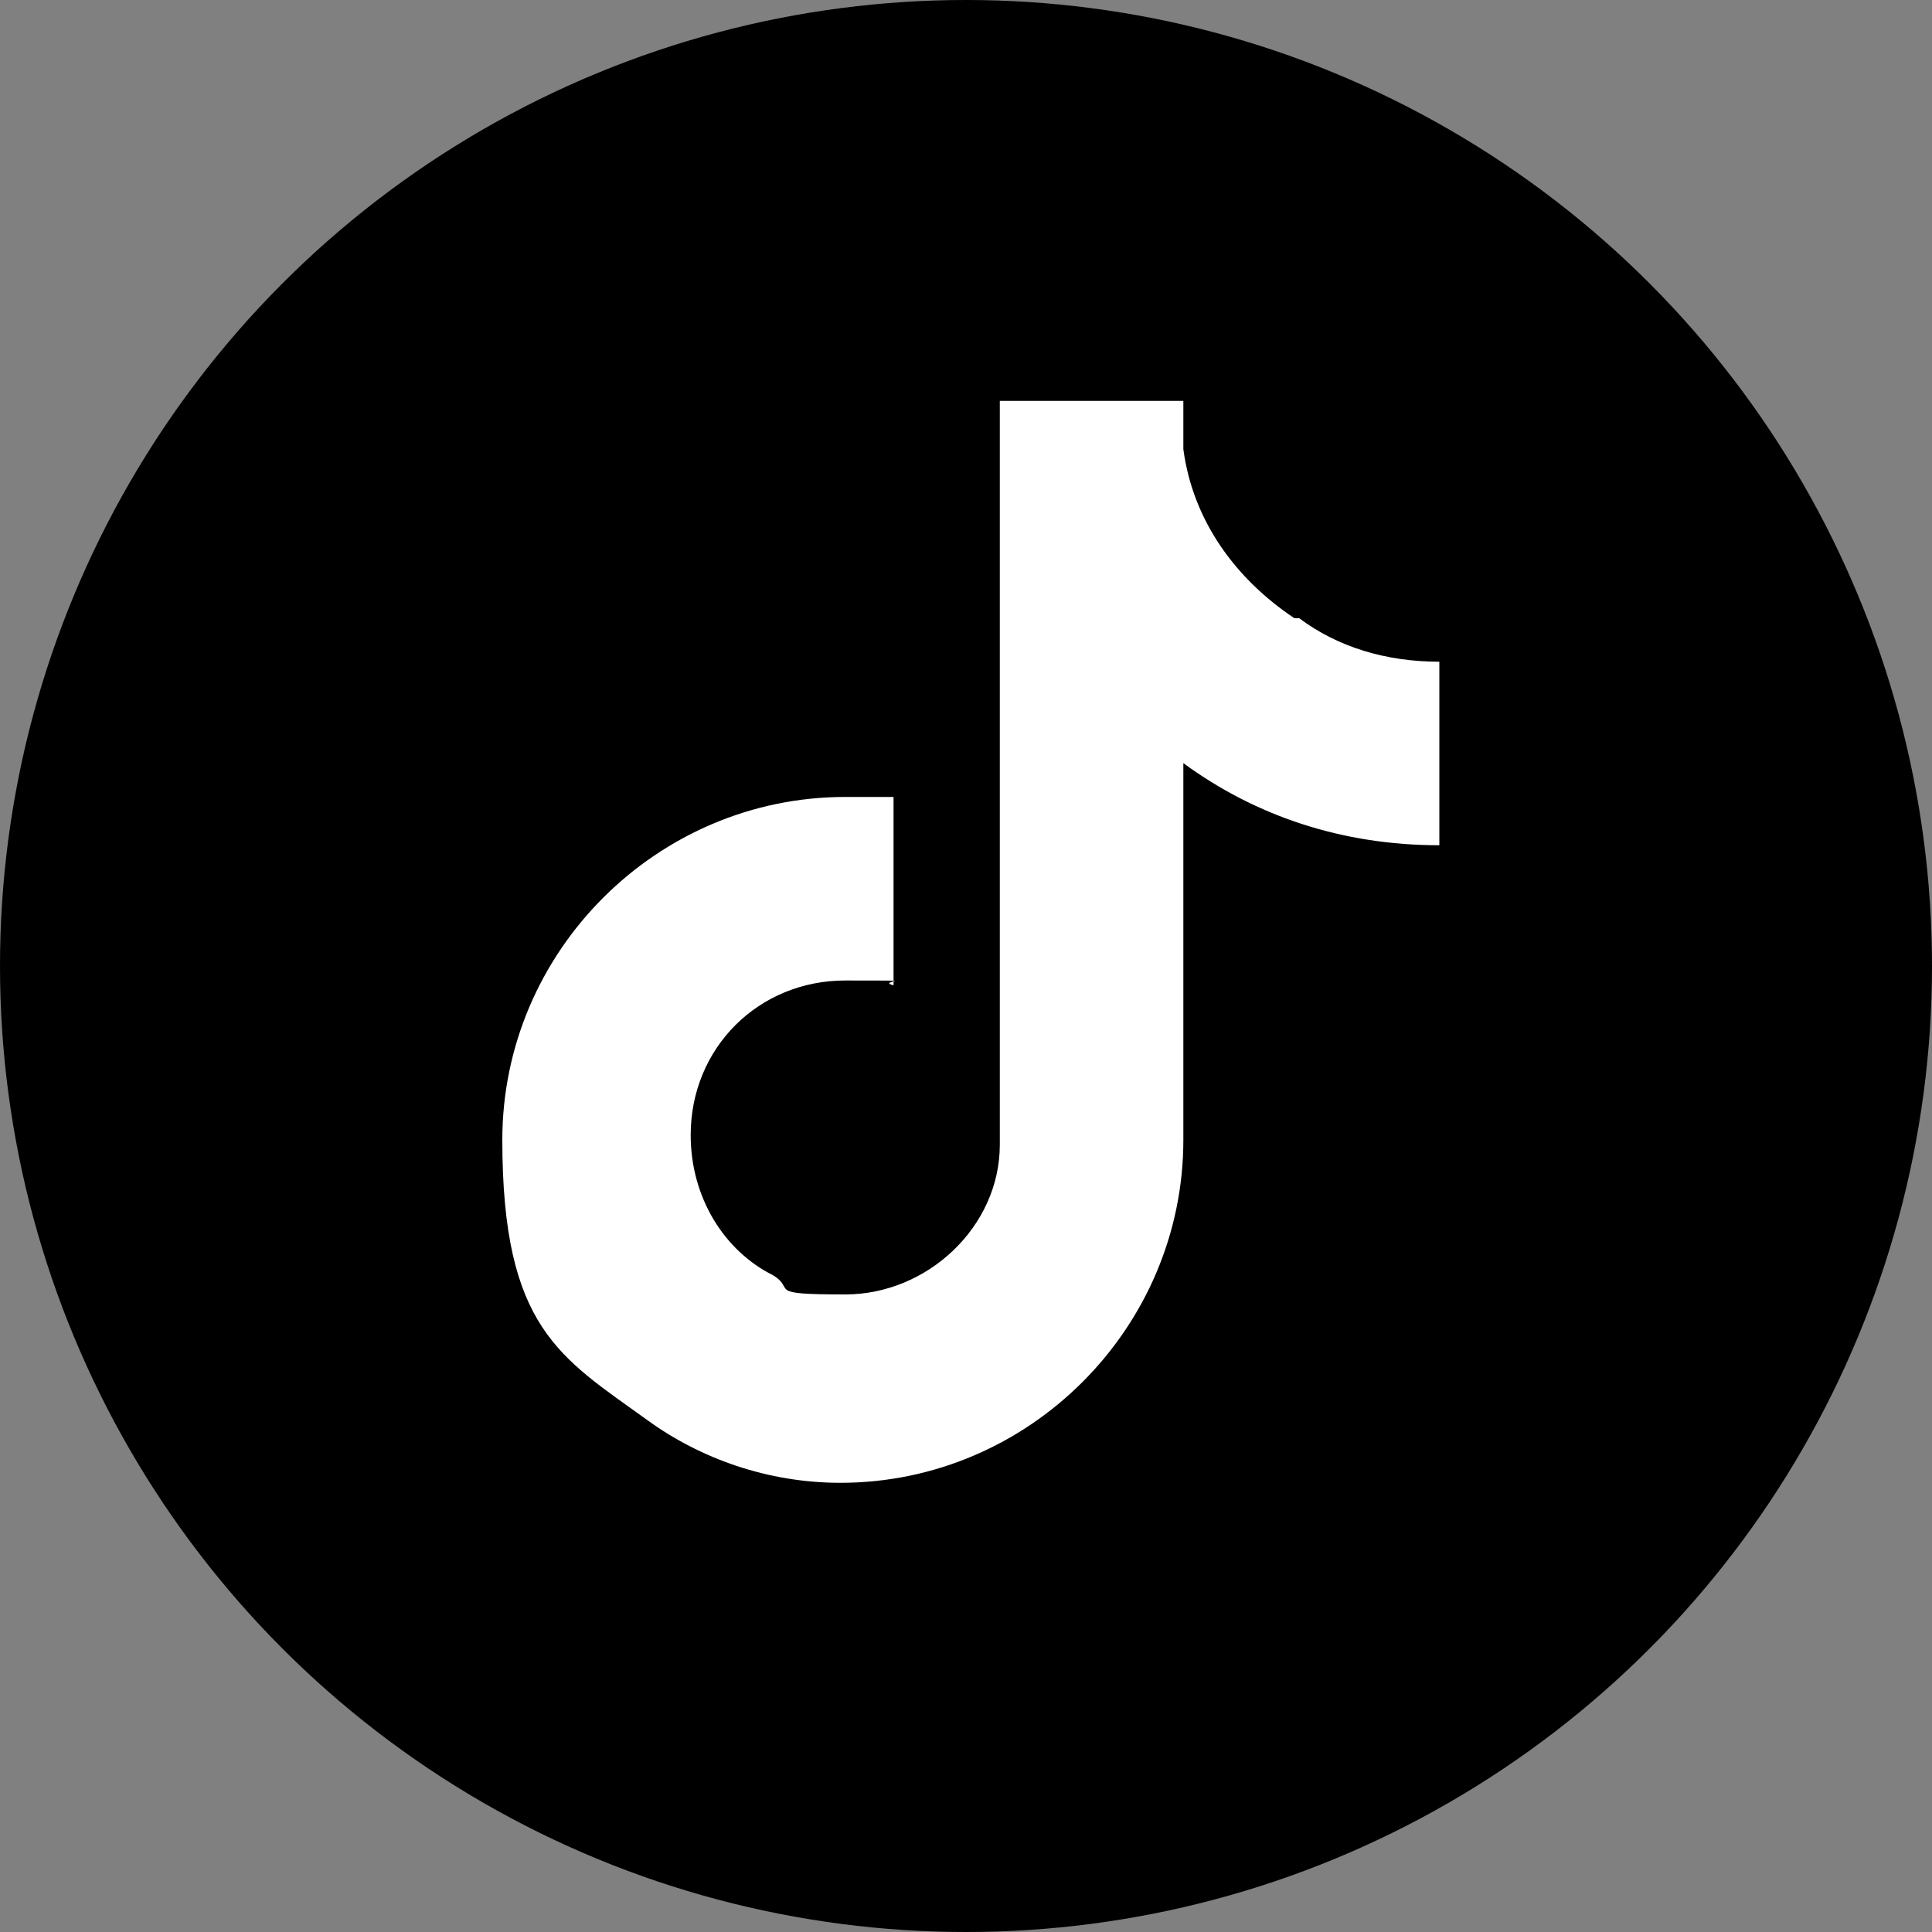 <?xml version="1.0" encoding="UTF-8"?>
<svg id="icon_-_facebook" data-name="icon - facebook" xmlns="http://www.w3.org/2000/svg" version="1.1" viewBox="0 0 40 40">
  <rect x="0" y="0" width="40" height="40" fill="#808080" stroke="none"/>
  <defs>
    <style>
      .cls-1 {
        fill: #000;
      }

      .cls-1, .cls-2 {
        stroke-width: 0px;
      }

      .cls-2 {
        fill: #fff;
      }
    </style>
  </defs>
  <circle class="cls-1" cx="20" cy="20" r="20"/>
  <path class="cls-2" d="M26.8,12.8c-1.2-.8-2.1-2-2.3-3.5,0-.3,0-.6,0-1h-3.8v15.4c0,1.7-1.5,3.1-3.2,3.1s-1-.1-1.5-.4c-1-.5-1.7-1.6-1.7-2.9,0-1.8,1.4-3.2,3.2-3.2s.6,0,1,.1v-3.9c-.3,0-.6,0-1,0-3.9,0-7.1,3.2-7.1,7.1s1.2,4.5,3,5.8c1.1.8,2.5,1.3,4,1.3,3.9,0,7.1-3.2,7.1-7.1v-7.8c1.5,1.1,3.3,1.7,5.3,1.7v-3.8c-1.1,0-2.1-.3-2.9-.9Z"/>
</svg>
